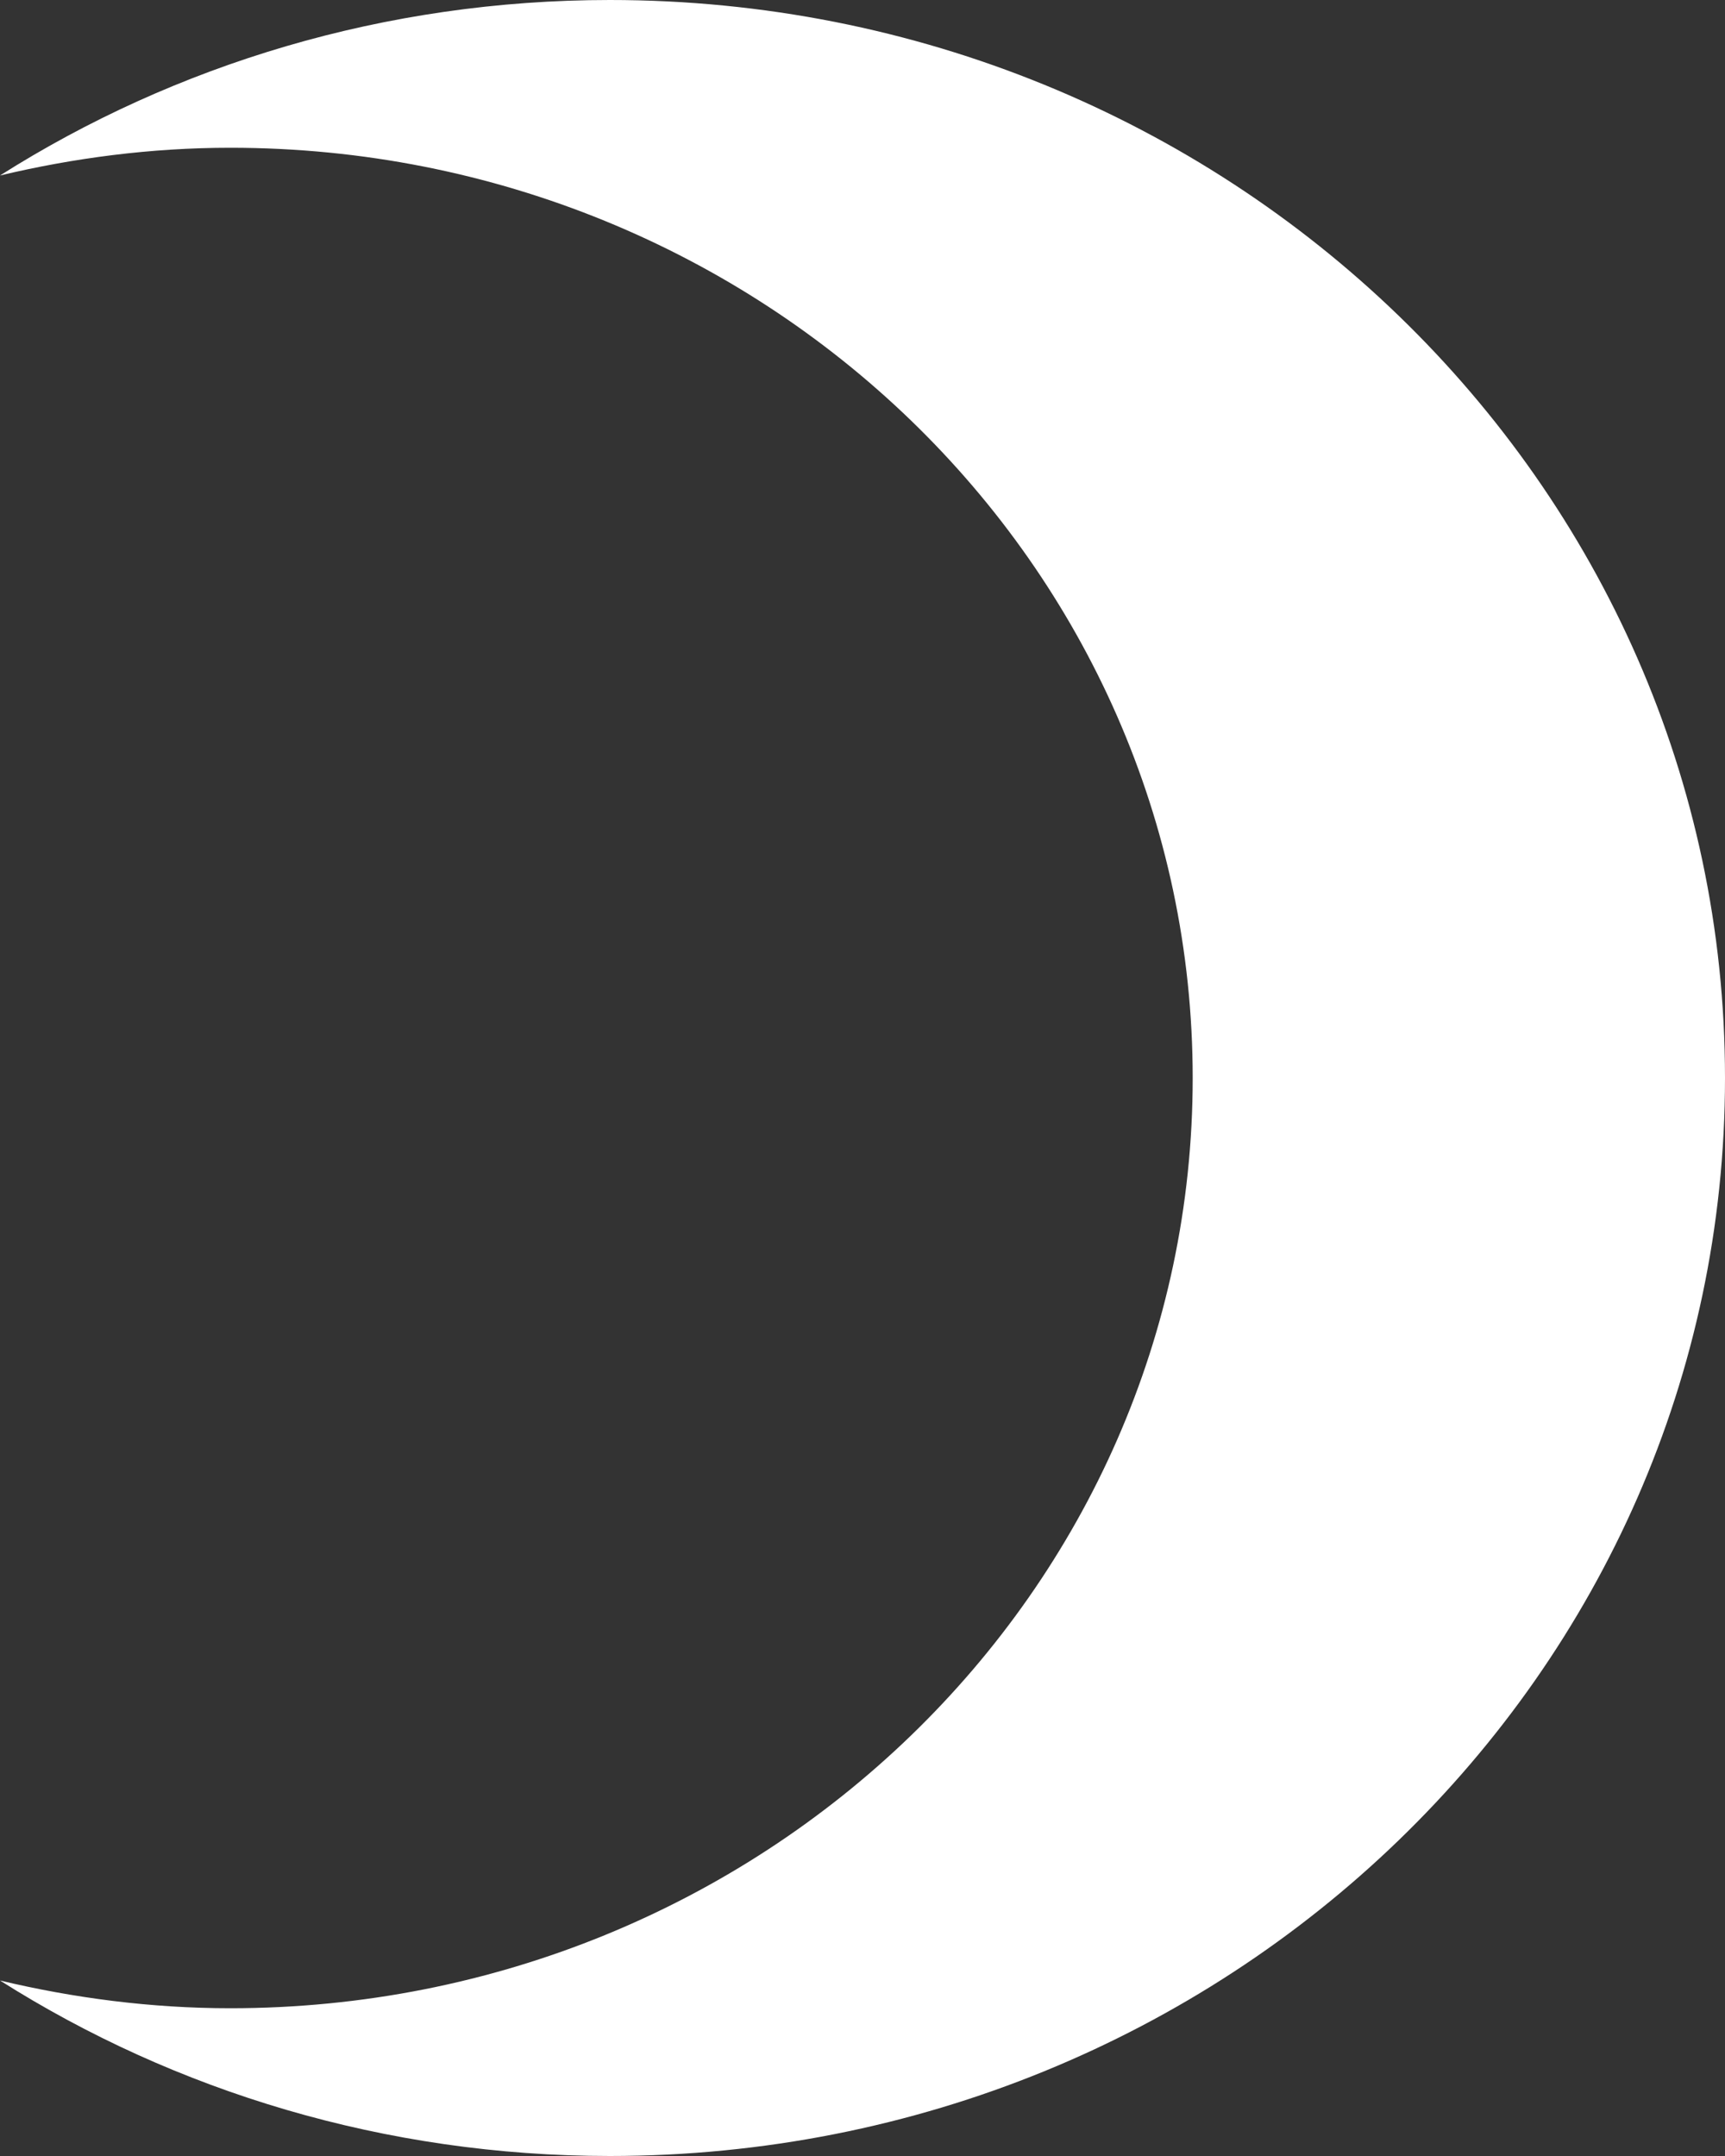 <svg width="12" height="15" viewBox="0 0 12 15" fill="none" xmlns="http://www.w3.org/2000/svg">
<rect x="0" y="0" width="12" height="15" fill="#333333" stroke="none"/>
<path d="M4.242 0C2.679 0 1.217 0.45 0 1.221C0.512 1.099 1.05 1.028 1.602 1.028C5.299 1.028 8.297 3.927 8.297 7.5C8.297 11.073 5.299 13.972 1.602 13.972C1.05 13.972 0.512 13.901 0 13.779C1.217 14.55 2.679 15 4.242 15C8.53 15 12 11.645 12 7.5C12 3.355 8.53 0 4.242 0Z" fill="white"/>
</svg>

